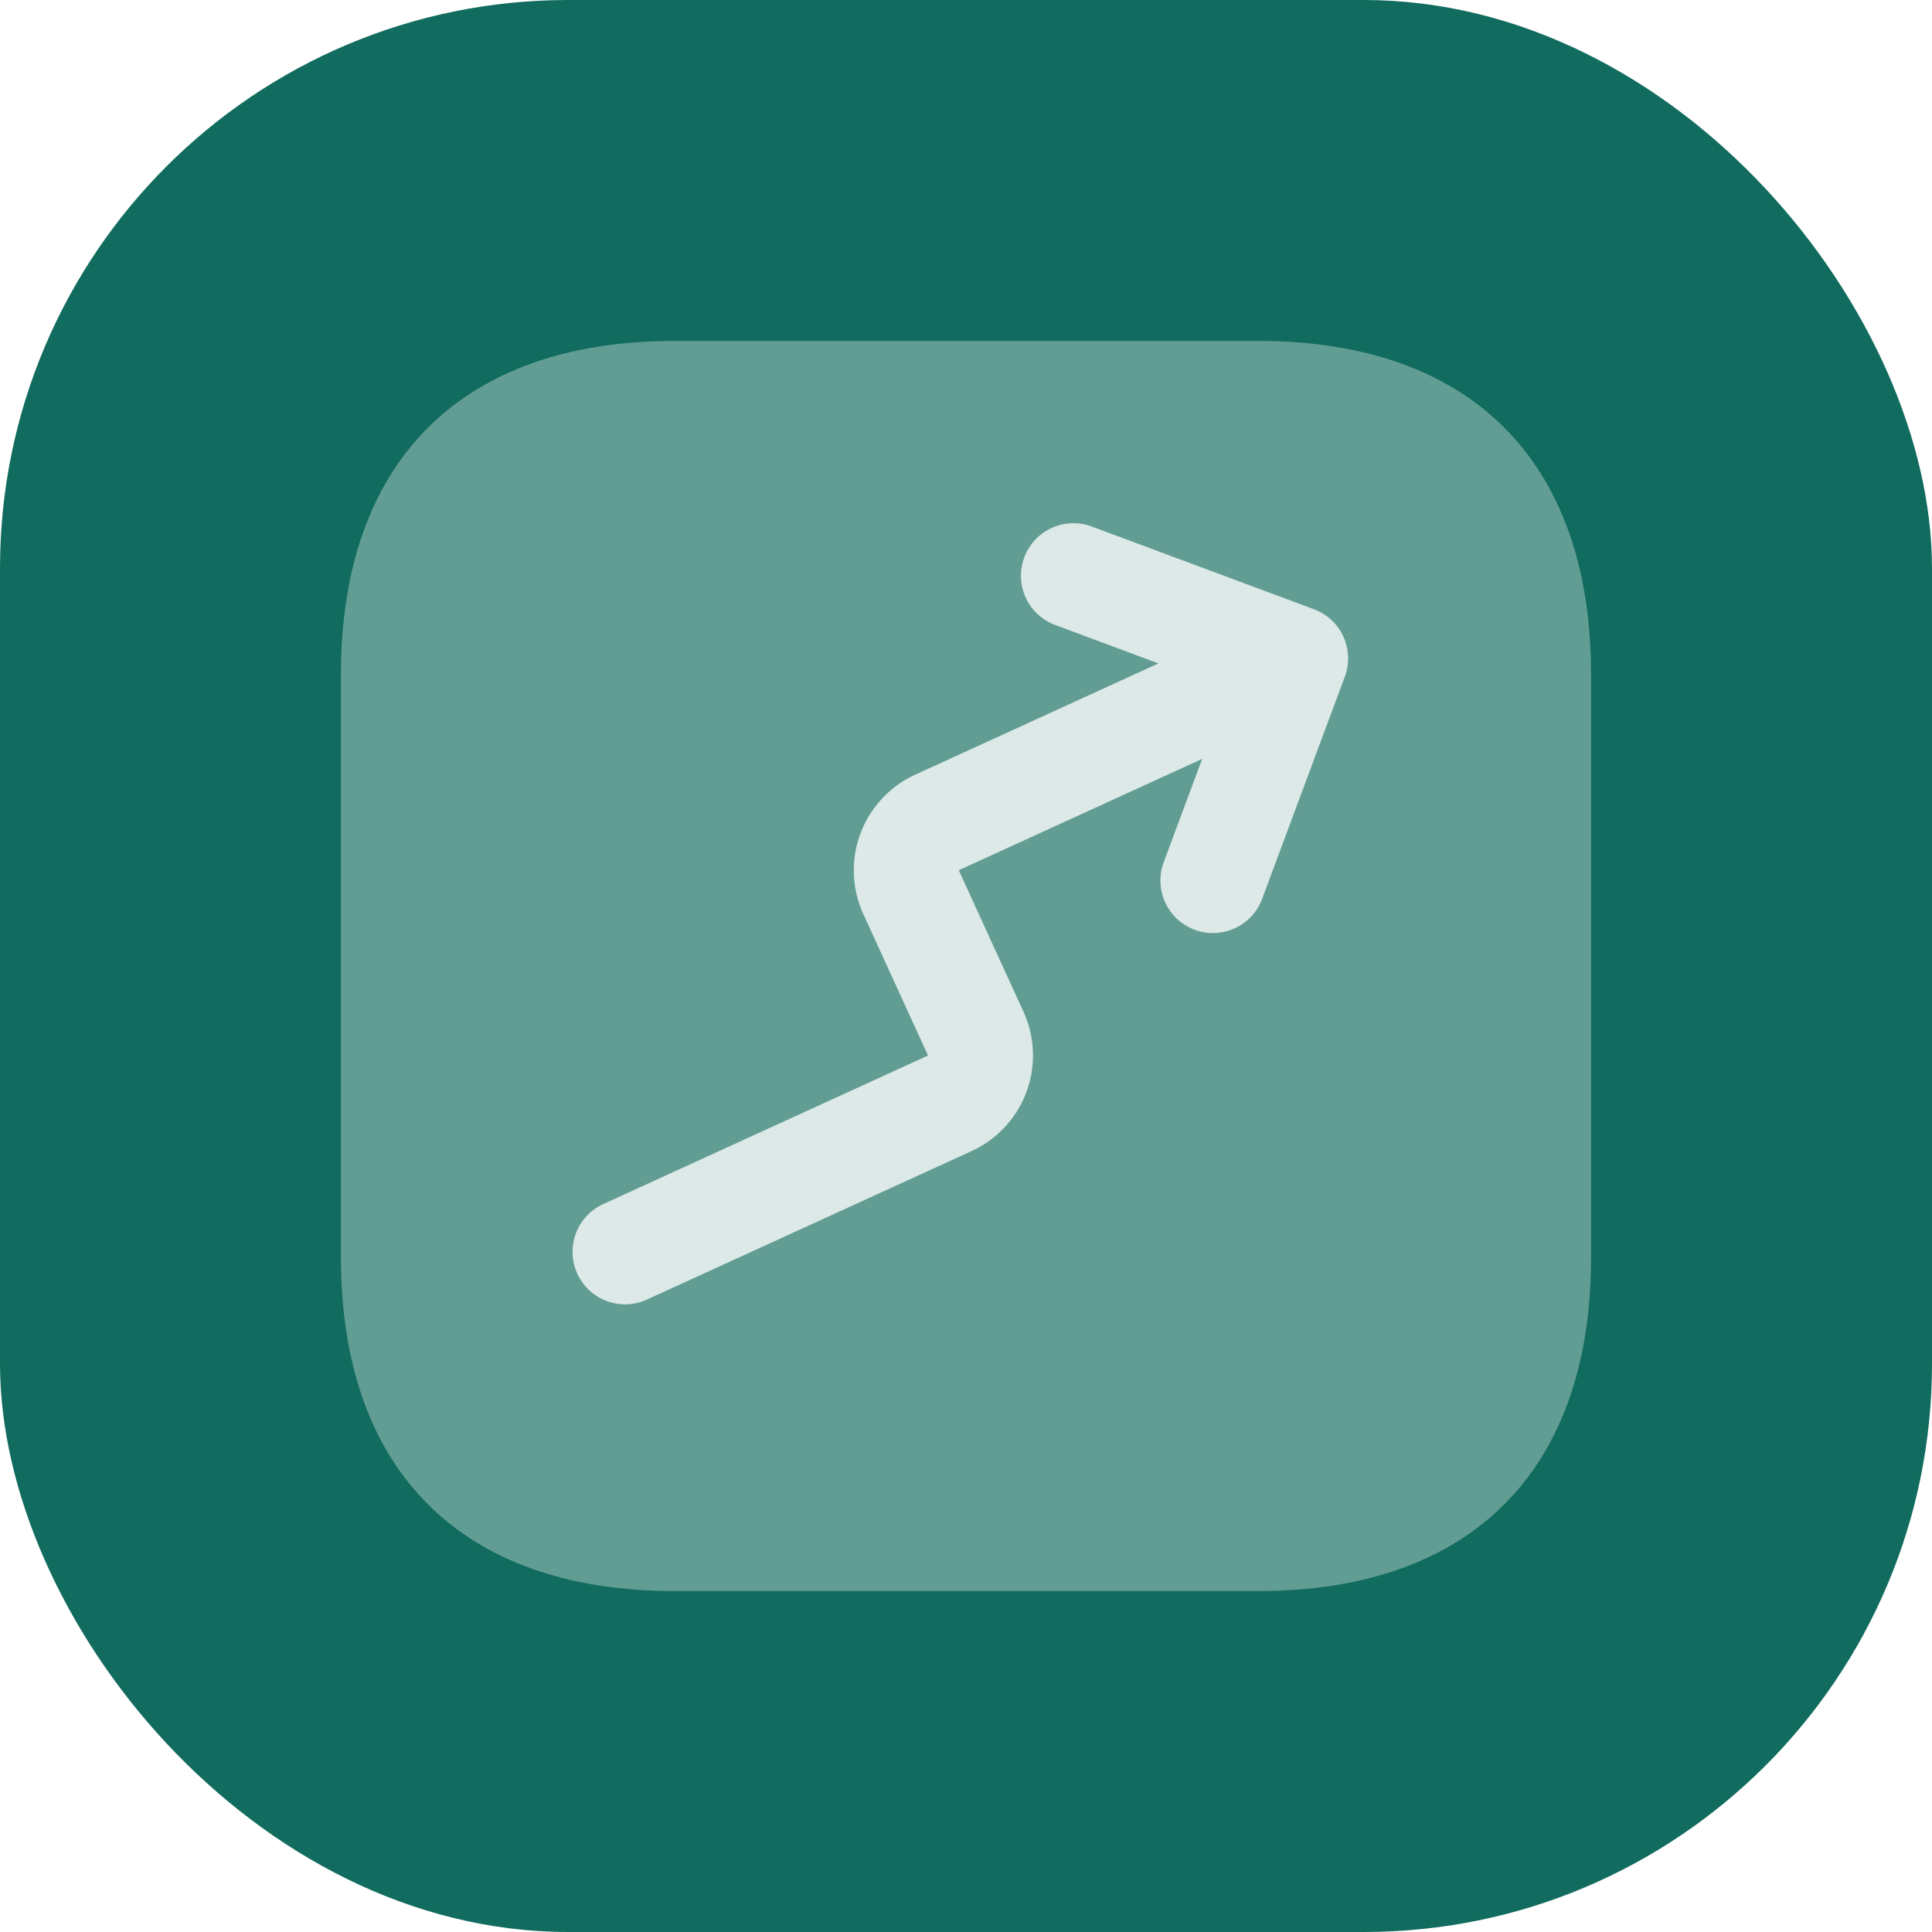 <svg width="68" height="68" viewBox="0 0 68 68" fill="none" xmlns="http://www.w3.org/2000/svg"><rect width="68" height="68" rx="20" fill="#116B5E"/><path opacity=".4" d="M44.286 12H23.733C16.243 12 12 16.244 12 23.733v20.534C12 51.757 16.244 56 23.733 56h20.553C51.776 56 56 51.756 56 44.267V23.733C56 16.243 51.776 12 44.286 12Z" fill="#DCE9E7"/><path d="m37.782 20.264 7.819 2.91m0 0-2.91 7.818m2.91-7.818-12.62 5.773a1.855 1.855 0 0 0-.914 2.457l2.274 4.972a1.854 1.854 0 0 1-.915 2.458L22 44.06" stroke="#DCE9E7" stroke-width="3.696" stroke-linecap="round" stroke-linejoin="round"/></svg>